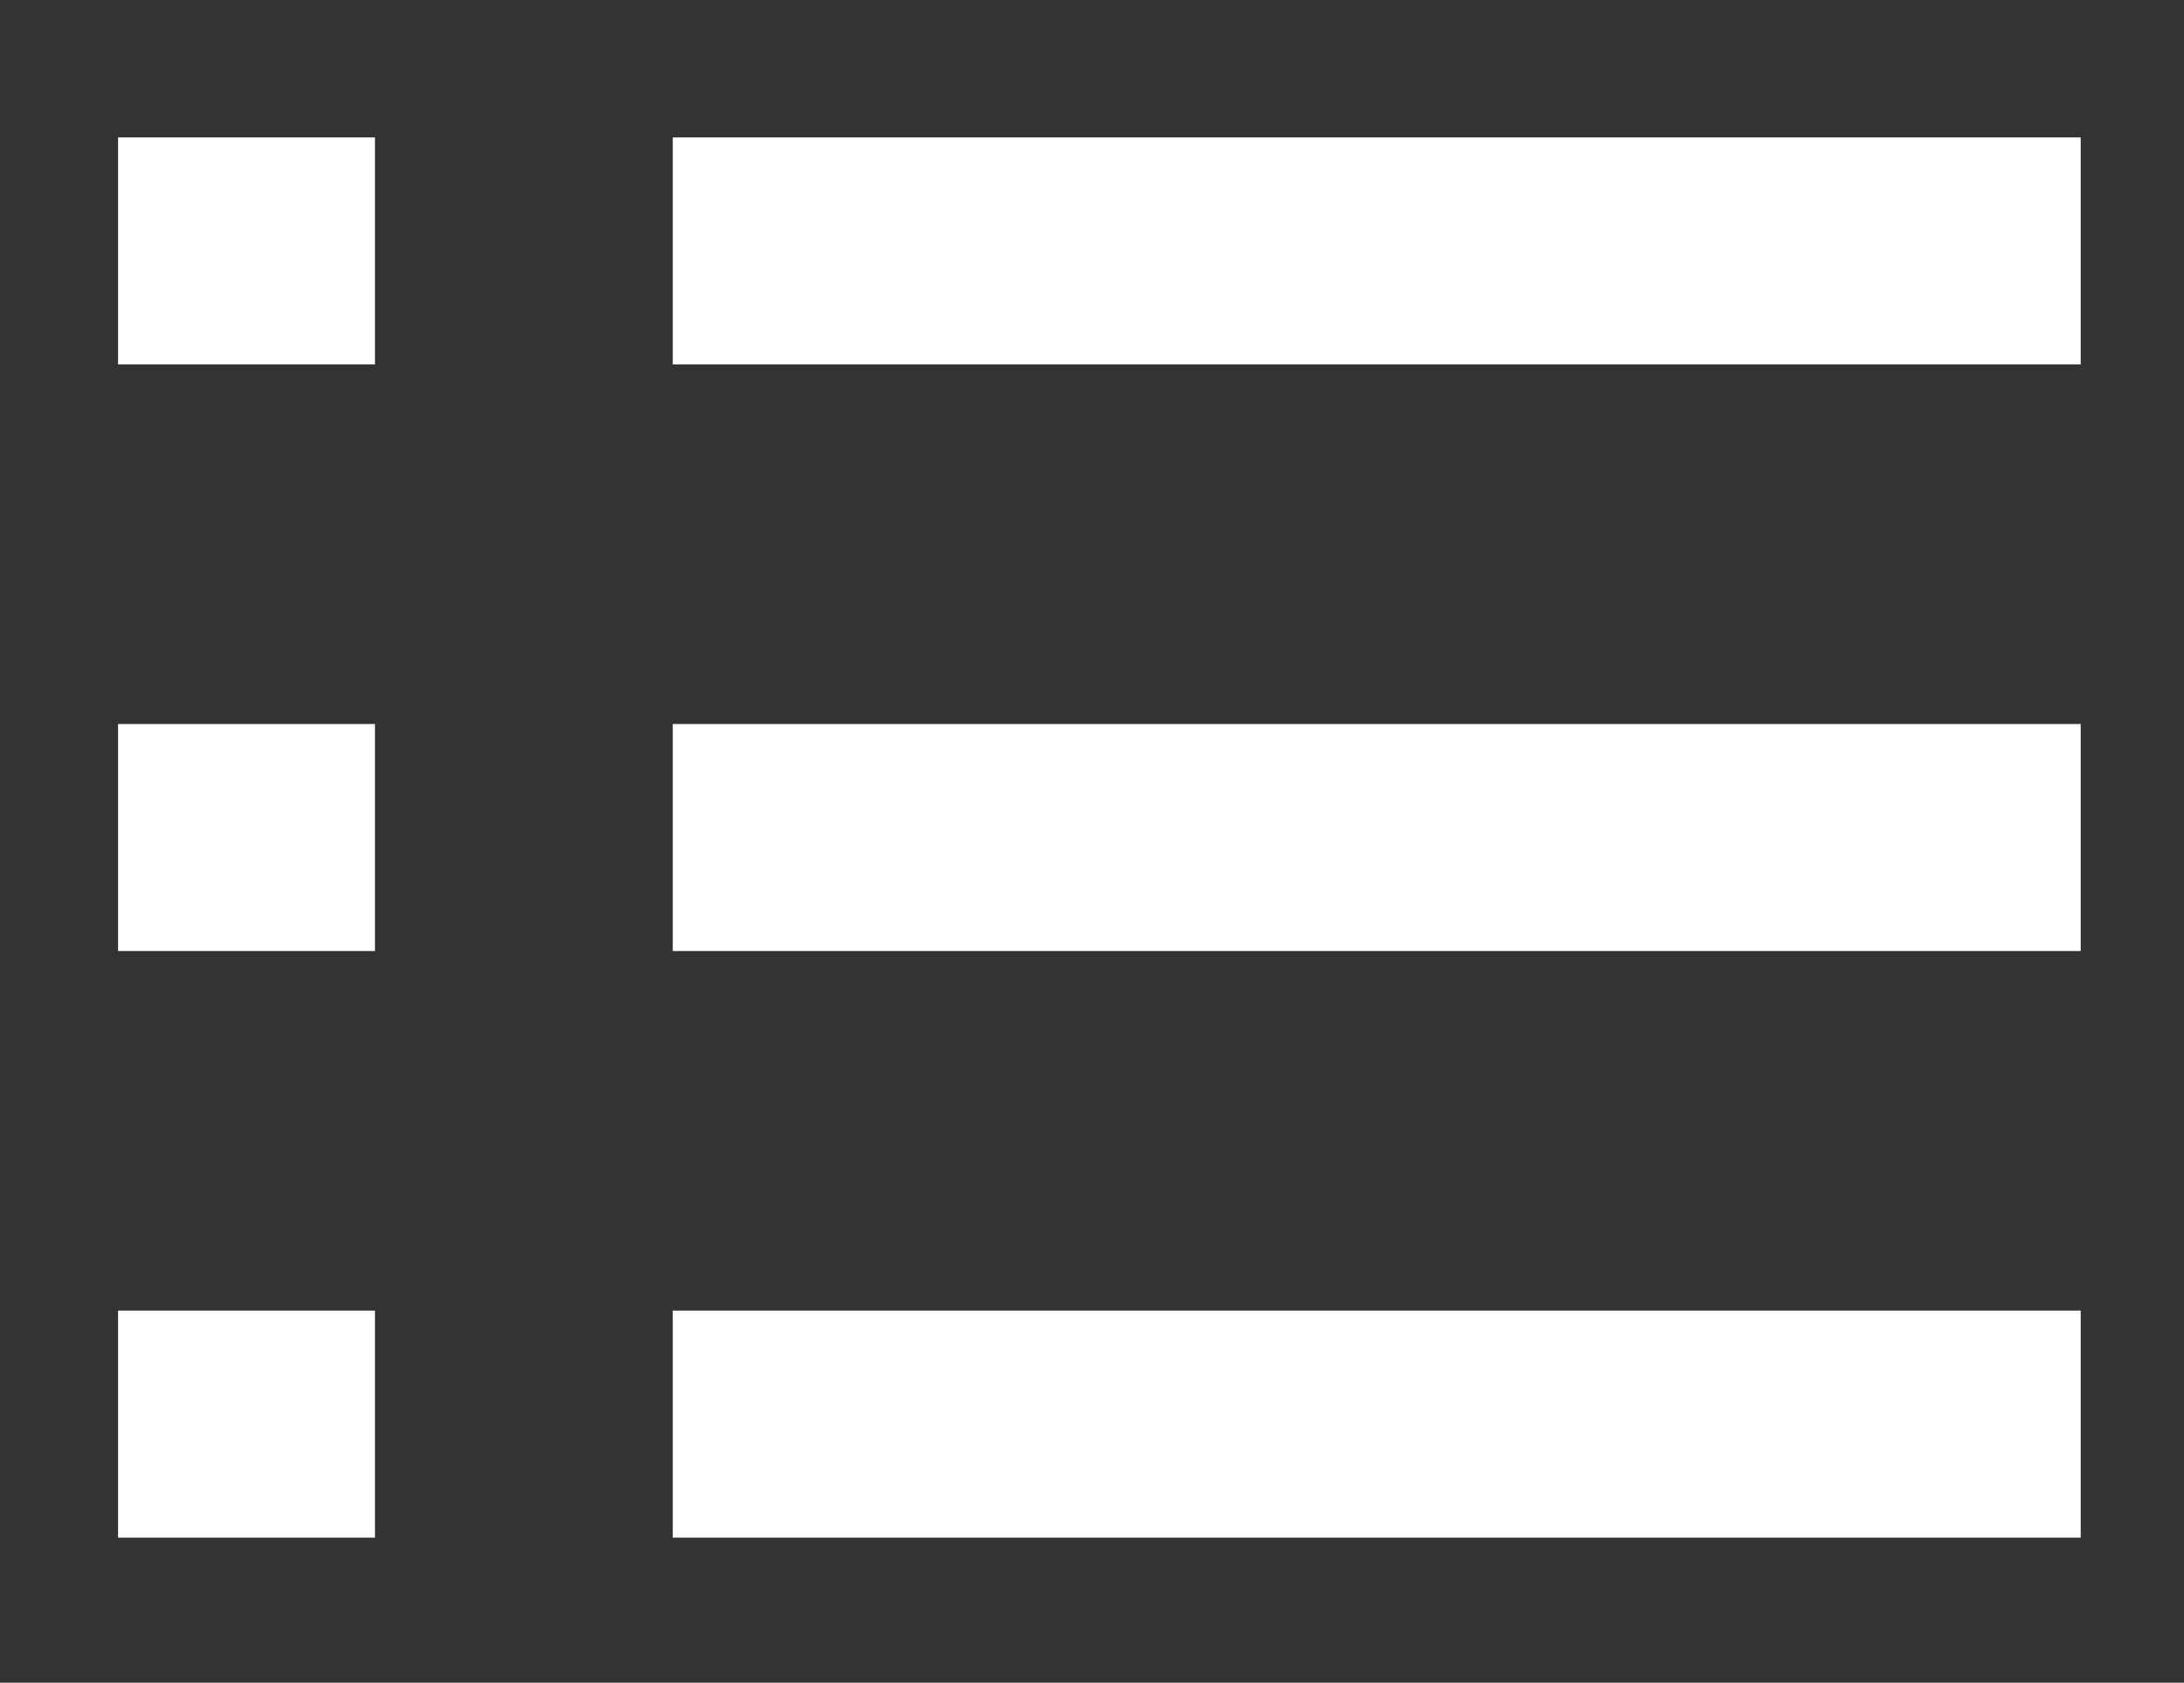 <svg viewBox="0 0 148 114" xmlns="http://www.w3.org/2000/svg"><rect x="0" y="0" width="148" height="114" fill="#333333" stroke="none"/><g fill="#fff"><path d="m45.59 9.31h95.41v15.38h-95.41z"/><path d="m45.59 49.05h95.41v15.38h-95.41z"/><path d="m45.59 88.79h95.41v15.38h-95.41z"/><path d="m8 9.31h17.41v15.38h-17.41z"/><path d="m8 49.05h17.41v15.38h-17.41z"/><path d="m8 88.79h17.41v15.38h-17.41z"/></g></svg>